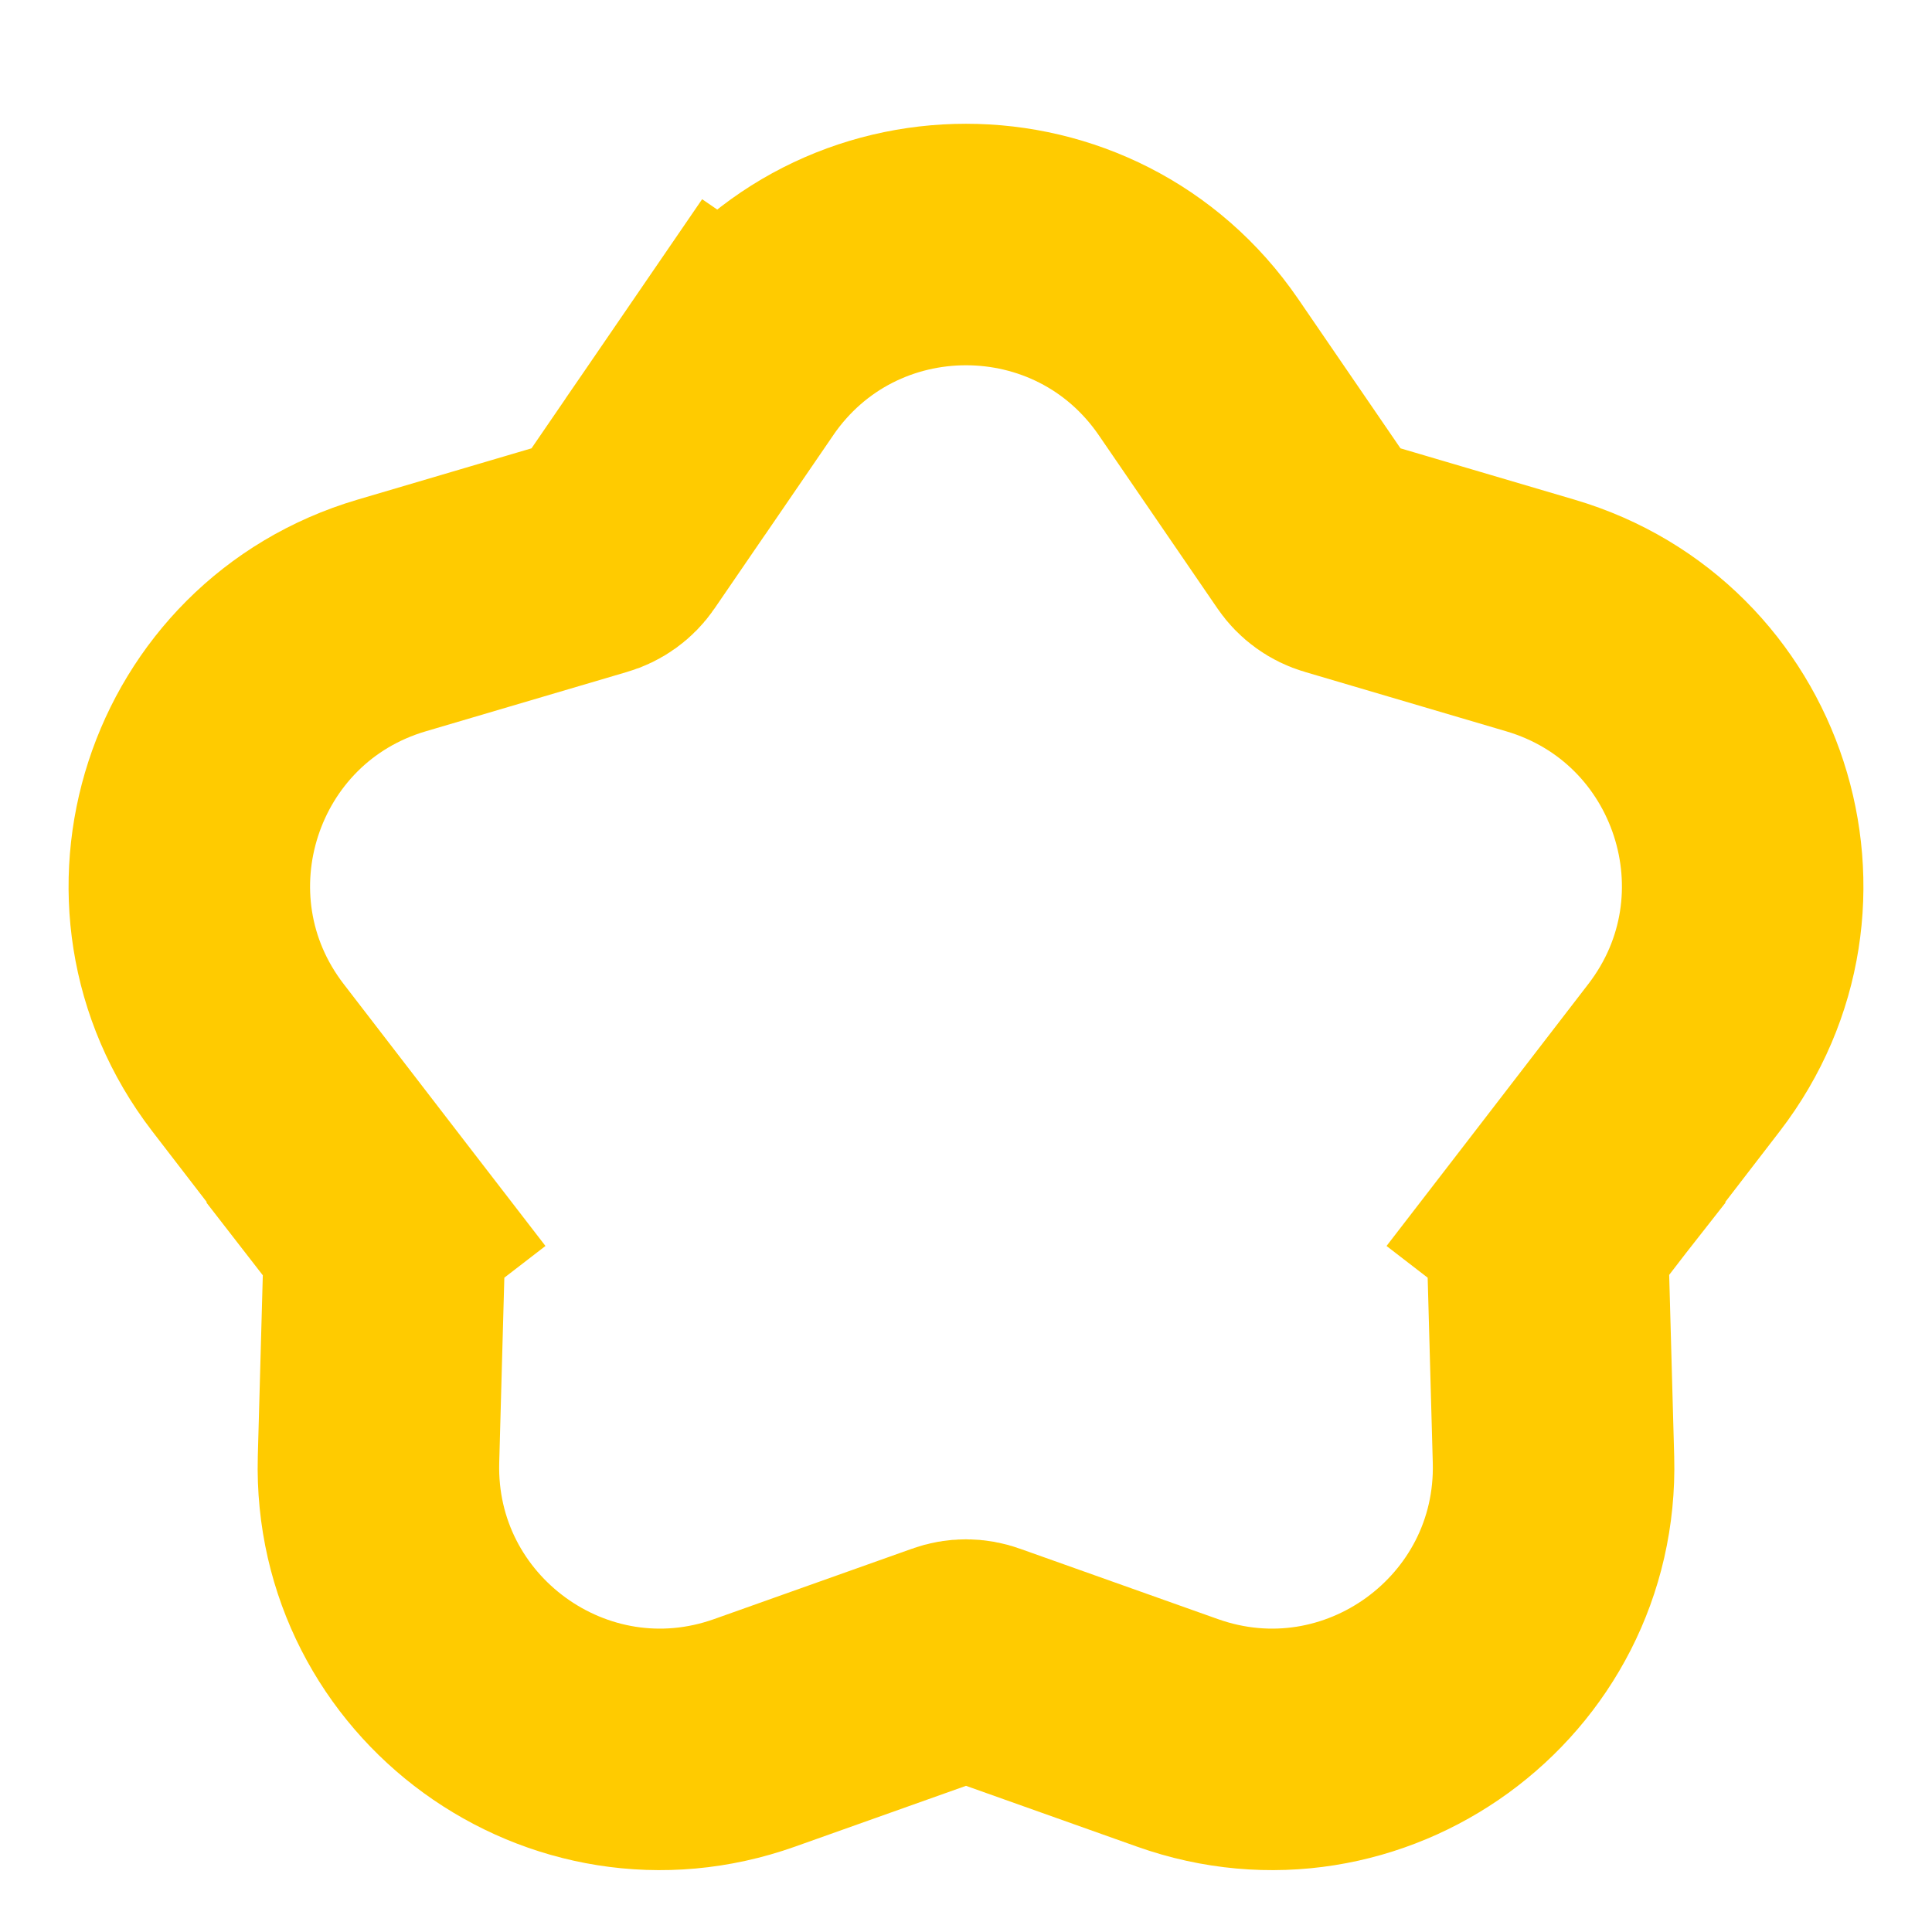 <svg width="12" height="12" viewBox="0 0 12 12" fill="none" xmlns="http://www.w3.org/2000/svg">
<path id="Star 11" d="M4.556 2.28L5.175 2.704L4.556 2.28L3.819 3.356C3.787 3.403 3.739 3.438 3.683 3.454L2.432 3.823C1.253 4.171 0.79 5.594 1.54 6.569L2.336 7.603L2.93 7.145L2.336 7.603C2.371 7.648 2.389 7.704 2.387 7.762L2.351 9.066C2.318 10.295 3.529 11.175 4.687 10.763L5.916 10.326C5.97 10.306 6.03 10.306 6.084 10.326L7.313 10.763C8.471 11.175 9.682 10.295 9.649 9.066L9.613 7.762C9.611 7.704 9.629 7.648 9.664 7.603L9.07 7.145L9.664 7.603L10.46 6.569C11.21 5.594 10.747 4.171 9.568 3.823L8.317 3.454C8.261 3.438 8.213 3.403 8.181 3.356L7.444 2.28C6.748 1.265 5.252 1.265 4.556 2.28Z" stroke="#FFCB00" stroke-width="1.5"/>
</svg>

